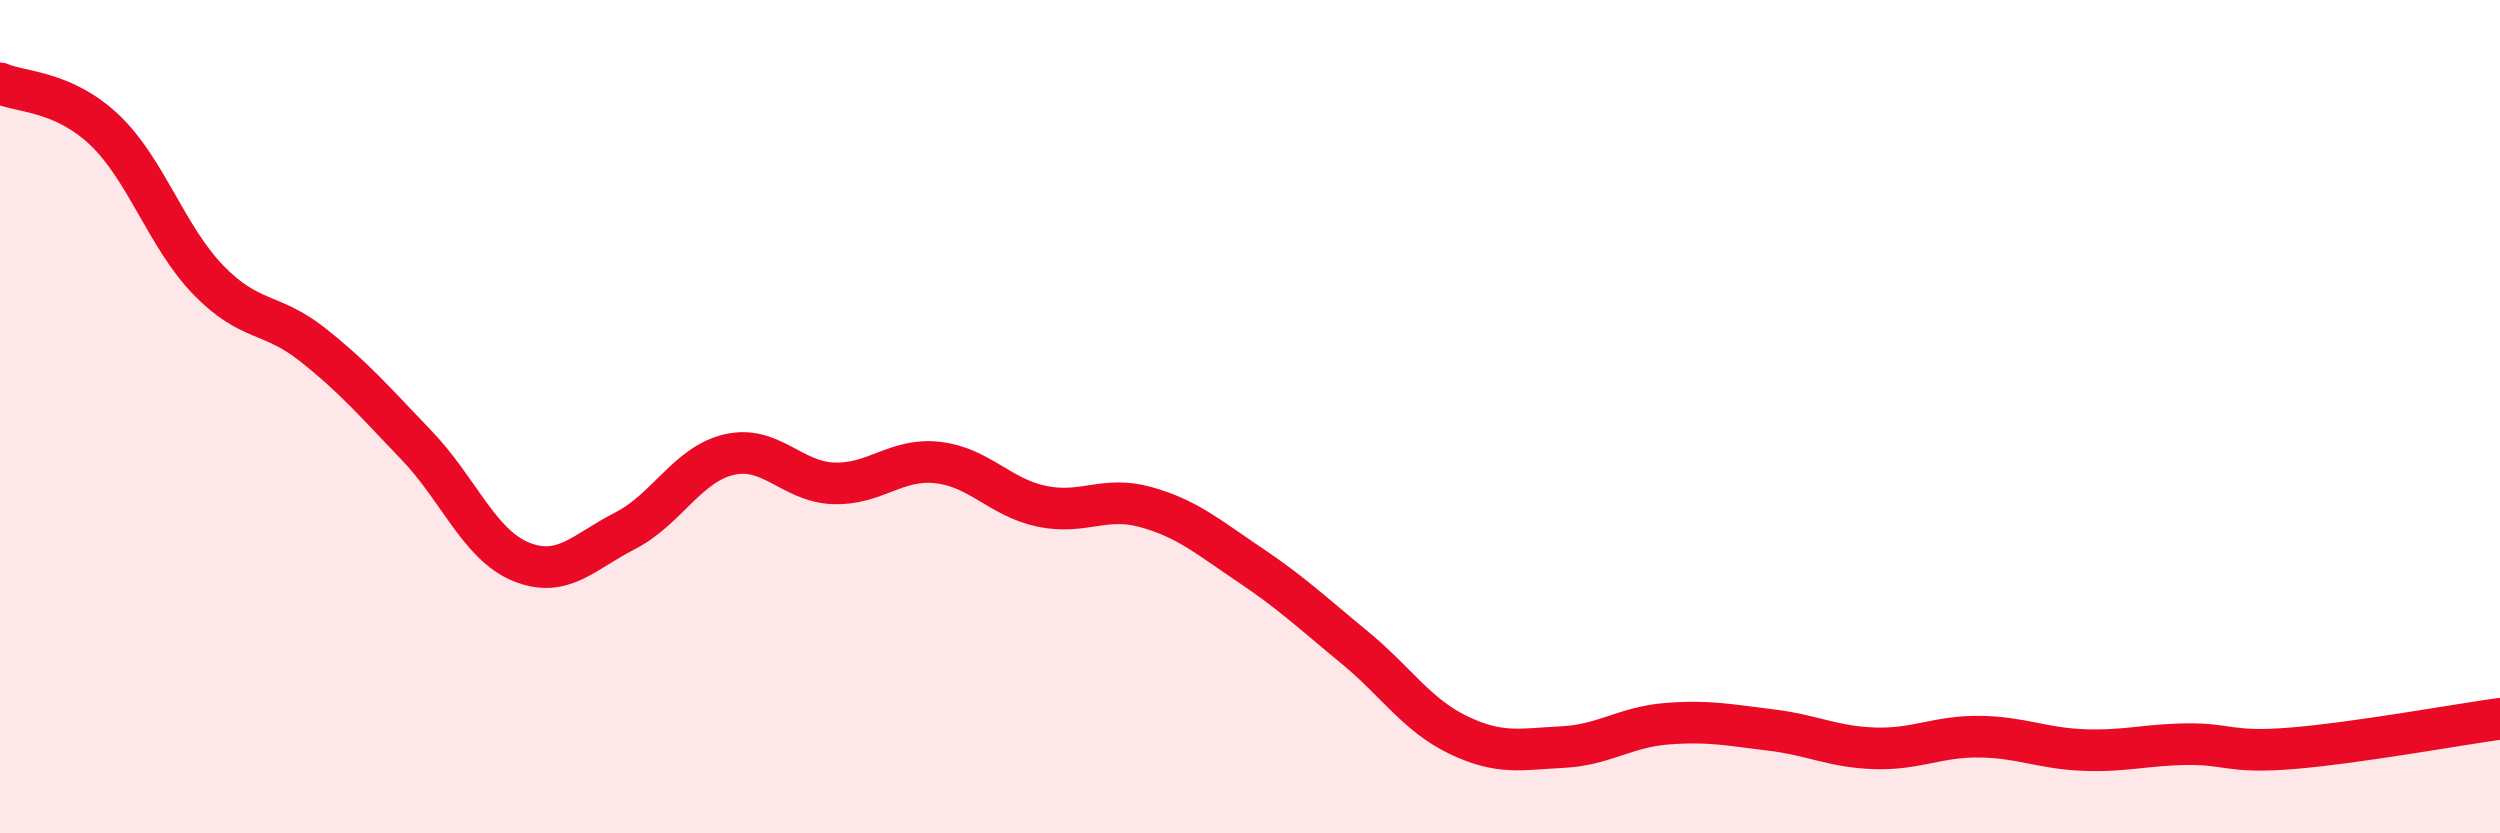 
    <svg width="60" height="20" viewBox="0 0 60 20" xmlns="http://www.w3.org/2000/svg">
      <path
        d="M 0,2 C 0.5,2.22 1.5,2.17 2.5,3.11 C 3.5,4.05 4,5.69 5,6.72 C 6,7.75 6.5,7.48 7.5,8.27 C 8.5,9.06 9,9.65 10,10.69 C 11,11.73 11.5,13.07 12.5,13.48 C 13.5,13.89 14,13.25 15,12.74 C 16,12.23 16.5,11.14 17.5,10.91 C 18.5,10.68 19,11.56 20,11.6 C 21,11.64 21.5,10.99 22.5,11.1 C 23.5,11.21 24,11.94 25,12.15 C 26,12.36 26.5,11.89 27.5,12.17 C 28.5,12.45 29,12.89 30,13.56 C 31,14.23 31.5,14.71 32.5,15.53 C 33.5,16.35 34,17.16 35,17.64 C 36,18.12 36.5,17.98 37.5,17.93 C 38.5,17.88 39,17.45 40,17.37 C 41,17.29 41.5,17.4 42.5,17.52 C 43.5,17.64 44,17.93 45,17.96 C 46,17.99 46.5,17.67 47.5,17.68 C 48.5,17.69 49,17.96 50,18 C 51,18.04 51.5,17.87 52.5,17.86 C 53.5,17.85 53.5,18.08 55,17.96 C 56.5,17.84 59,17.39 60,17.25L60 20L0 20Z"
        fill="#EB0A25"
        opacity="0.1"
        stroke-linecap="round"
        stroke-linejoin="round"
      />
      <path
        d="M 0,2 C 0.5,2.22 1.5,2.17 2.5,3.11 C 3.5,4.05 4,5.69 5,6.72 C 6,7.75 6.5,7.48 7.5,8.27 C 8.5,9.06 9,9.65 10,10.69 C 11,11.73 11.5,13.07 12.5,13.48 C 13.5,13.89 14,13.25 15,12.74 C 16,12.23 16.5,11.14 17.5,10.91 C 18.5,10.68 19,11.56 20,11.6 C 21,11.64 21.5,10.99 22.5,11.1 C 23.5,11.21 24,11.94 25,12.15 C 26,12.36 26.5,11.89 27.5,12.17 C 28.5,12.45 29,12.89 30,13.56 C 31,14.23 31.5,14.71 32.5,15.53 C 33.5,16.35 34,17.16 35,17.64 C 36,18.12 36.5,17.98 37.5,17.93 C 38.5,17.88 39,17.45 40,17.37 C 41,17.29 41.5,17.4 42.5,17.52 C 43.5,17.64 44,17.93 45,17.96 C 46,17.99 46.5,17.67 47.5,17.68 C 48.5,17.69 49,17.96 50,18 C 51,18.04 51.5,17.87 52.5,17.86 C 53.5,17.85 53.5,18.08 55,17.96 C 56.5,17.84 59,17.39 60,17.25"
        stroke="#EB0A25"
        stroke-width="1"
        fill="none"
        stroke-linecap="round"
        stroke-linejoin="round"
      />
    </svg>
  